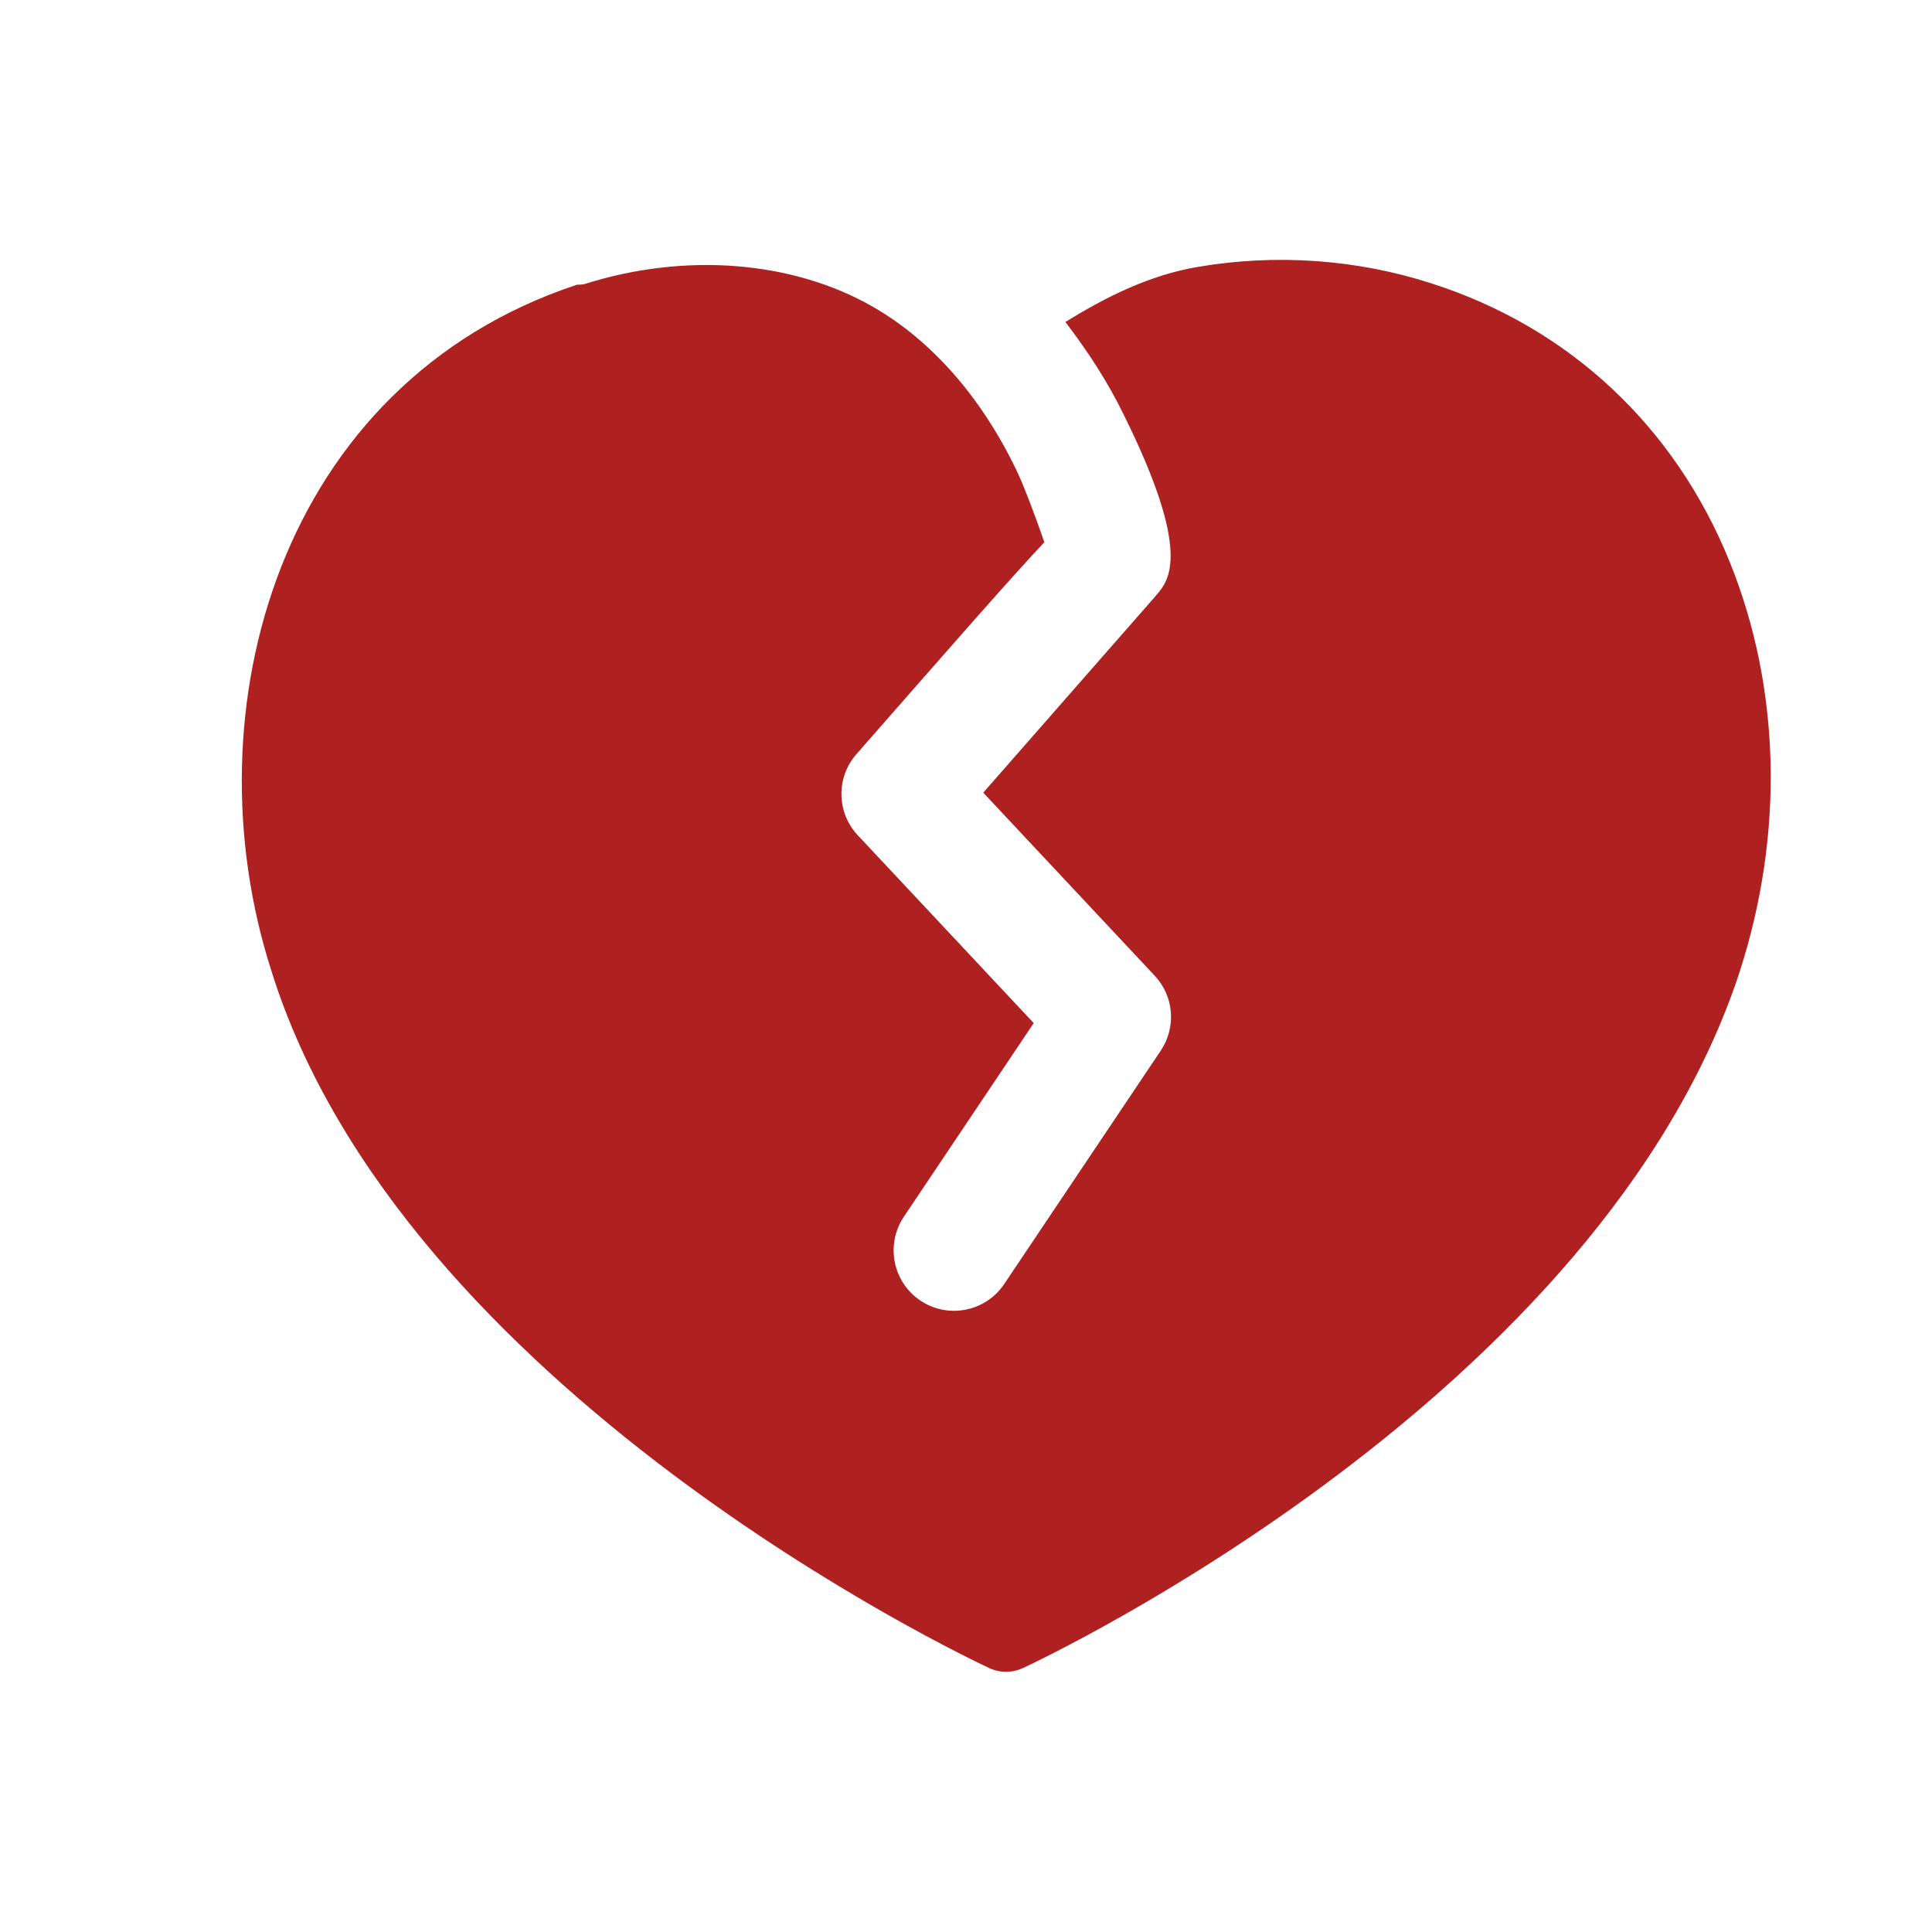 <svg xmlns="http://www.w3.org/2000/svg" fill="none" viewBox="0 0 40 40" height="40" width="40">
<path fill="#AF2121" d="M35.808 11.624C34.672 8.822 32.485 6.781 29.648 5.871C28.103 5.369 26.423 5.249 24.8 5.526C23.815 5.691 22.898 6.144 22.058 6.667C22.512 7.261 22.932 7.896 23.277 8.609C24.682 11.452 24.202 12.014 23.945 12.317C23.938 12.324 23.932 12.332 23.925 12.341C23.81 12.471 21.562 15.037 20.357 16.411L23.907 20.201C24.305 20.624 24.357 21.267 24.033 21.751L20.79 26.586C20.55 26.944 20.153 27.139 19.75 27.139C19.512 27.139 19.27 27.071 19.055 26.927C18.482 26.542 18.33 25.764 18.713 25.192L21.402 21.182L17.758 17.292C17.32 16.824 17.307 16.099 17.73 15.616C19.77 13.287 20.922 11.971 21.622 11.226C21.452 10.729 21.177 9.999 21.032 9.709C20.303 8.206 19.283 7.049 18.077 6.354C16.413 5.397 14.182 5.221 12.102 5.881C12.047 5.897 11.992 5.889 11.937 5.897C5.782 7.941 3.887 14.707 5.617 20.094C8.322 28.781 19.982 34.302 20.478 34.534C20.588 34.586 20.708 34.612 20.83 34.612C20.95 34.612 21.068 34.586 21.182 34.534C21.668 34.307 33.153 28.881 36.023 20.106V20.102C36.943 17.244 36.865 14.232 35.808 11.624Z" clip-rule="evenodd" fill-rule="evenodd"></path>
</svg>
